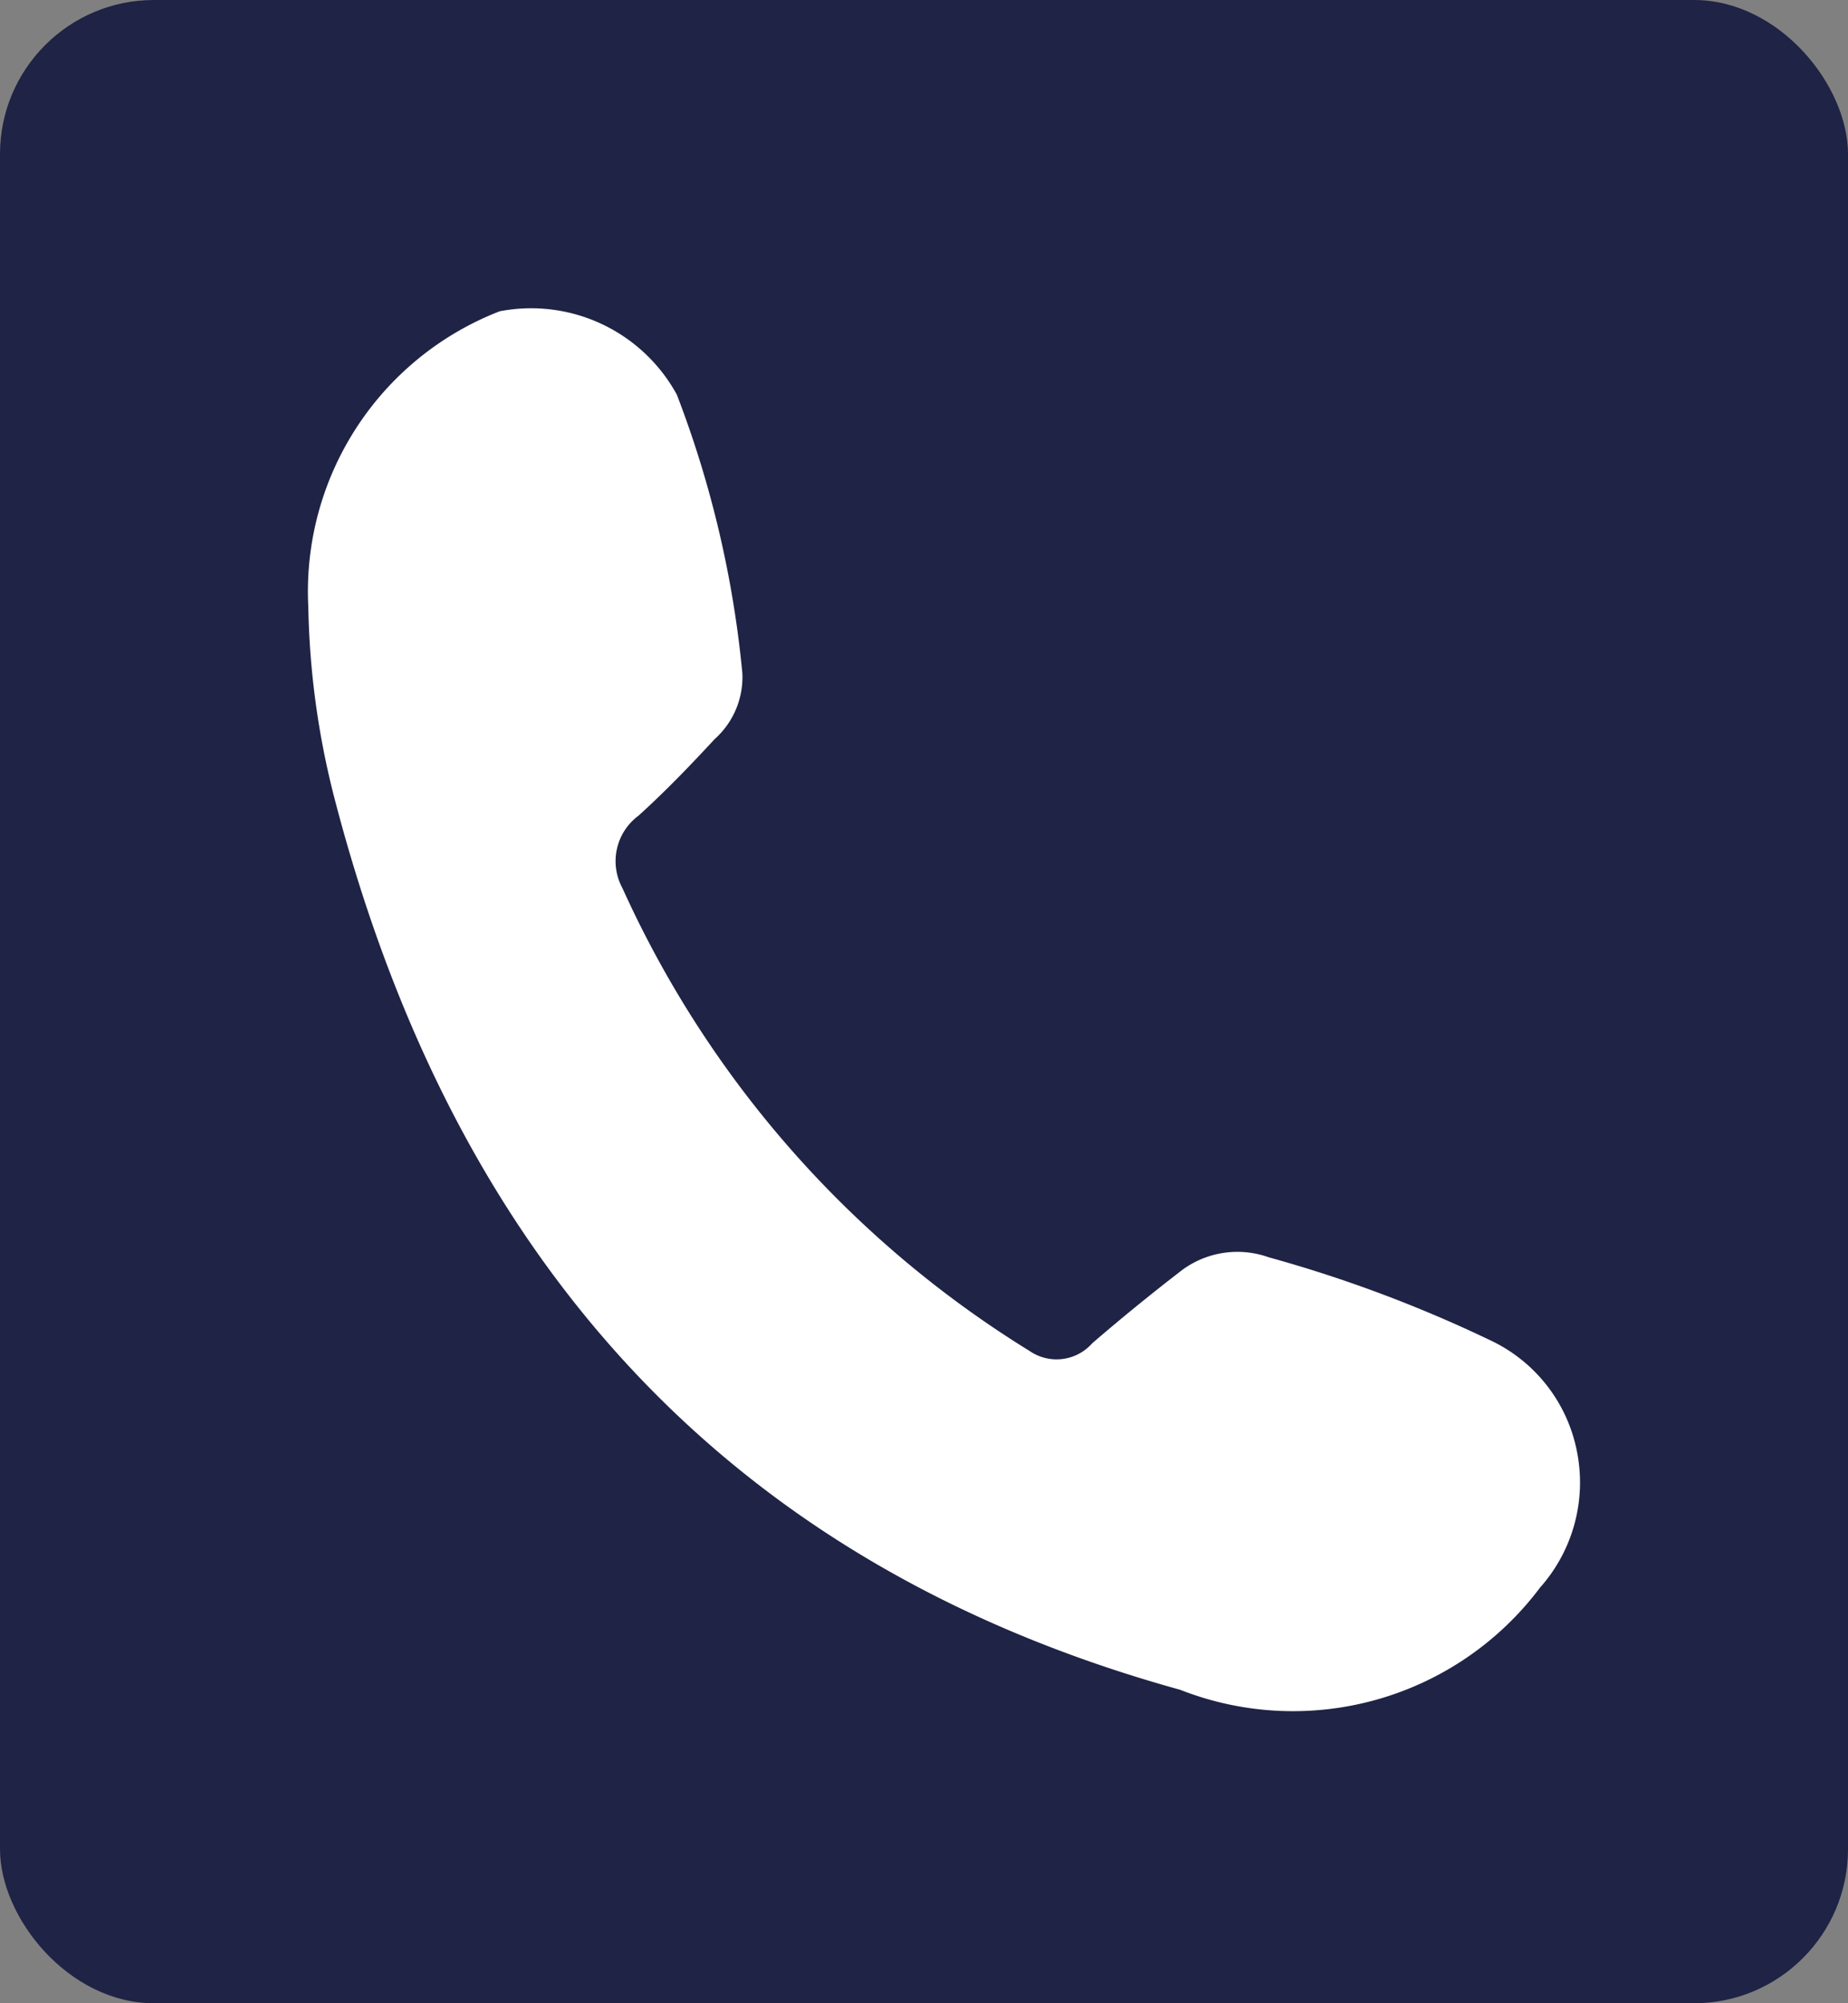 <svg xmlns="http://www.w3.org/2000/svg" width="24" height="26" viewBox="0 0 24 26">
  <rect x="0" y="0" width="24" height="26" fill="#808080" stroke="none"/>
  <g id="Group_643" data-name="Group 643" transform="translate(-149 -1494)">
    <rect id="Rectangle_1190" data-name="Rectangle 1190" width="24" height="26" rx="2" transform="translate(149 1494)" fill="#1f2345"/>
    <path id="Path_242" data-name="Path 242" d="M-170.155,453.447a3.9,3.9,0,0,1,2.486-3.837,2.157,2.157,0,0,1,2.3,1.082,13.67,13.67,0,0,1,.851,3.615,1.077,1.077,0,0,1-.36.856c-.318.344-.643.681-.989.994a.734.734,0,0,0-.208.941,13.676,13.676,0,0,0,5.287,6.006.618.618,0,0,0,.814-.1q.549-.473,1.123-.916a1.209,1.209,0,0,1,1.168-.2,17.334,17.334,0,0,1,2.925,1.1,2.024,2.024,0,0,1,1.083,1.442,2.052,2.052,0,0,1-.484,1.746,4.01,4.01,0,0,1-4.675,1.325c-5.932-1.641-9.443-5.642-10.983-11.577A10.666,10.666,0,0,1-170.155,453.447Z" transform="translate(323.159 1048.43)" fill="#fff"/>
  </g>
</svg>
